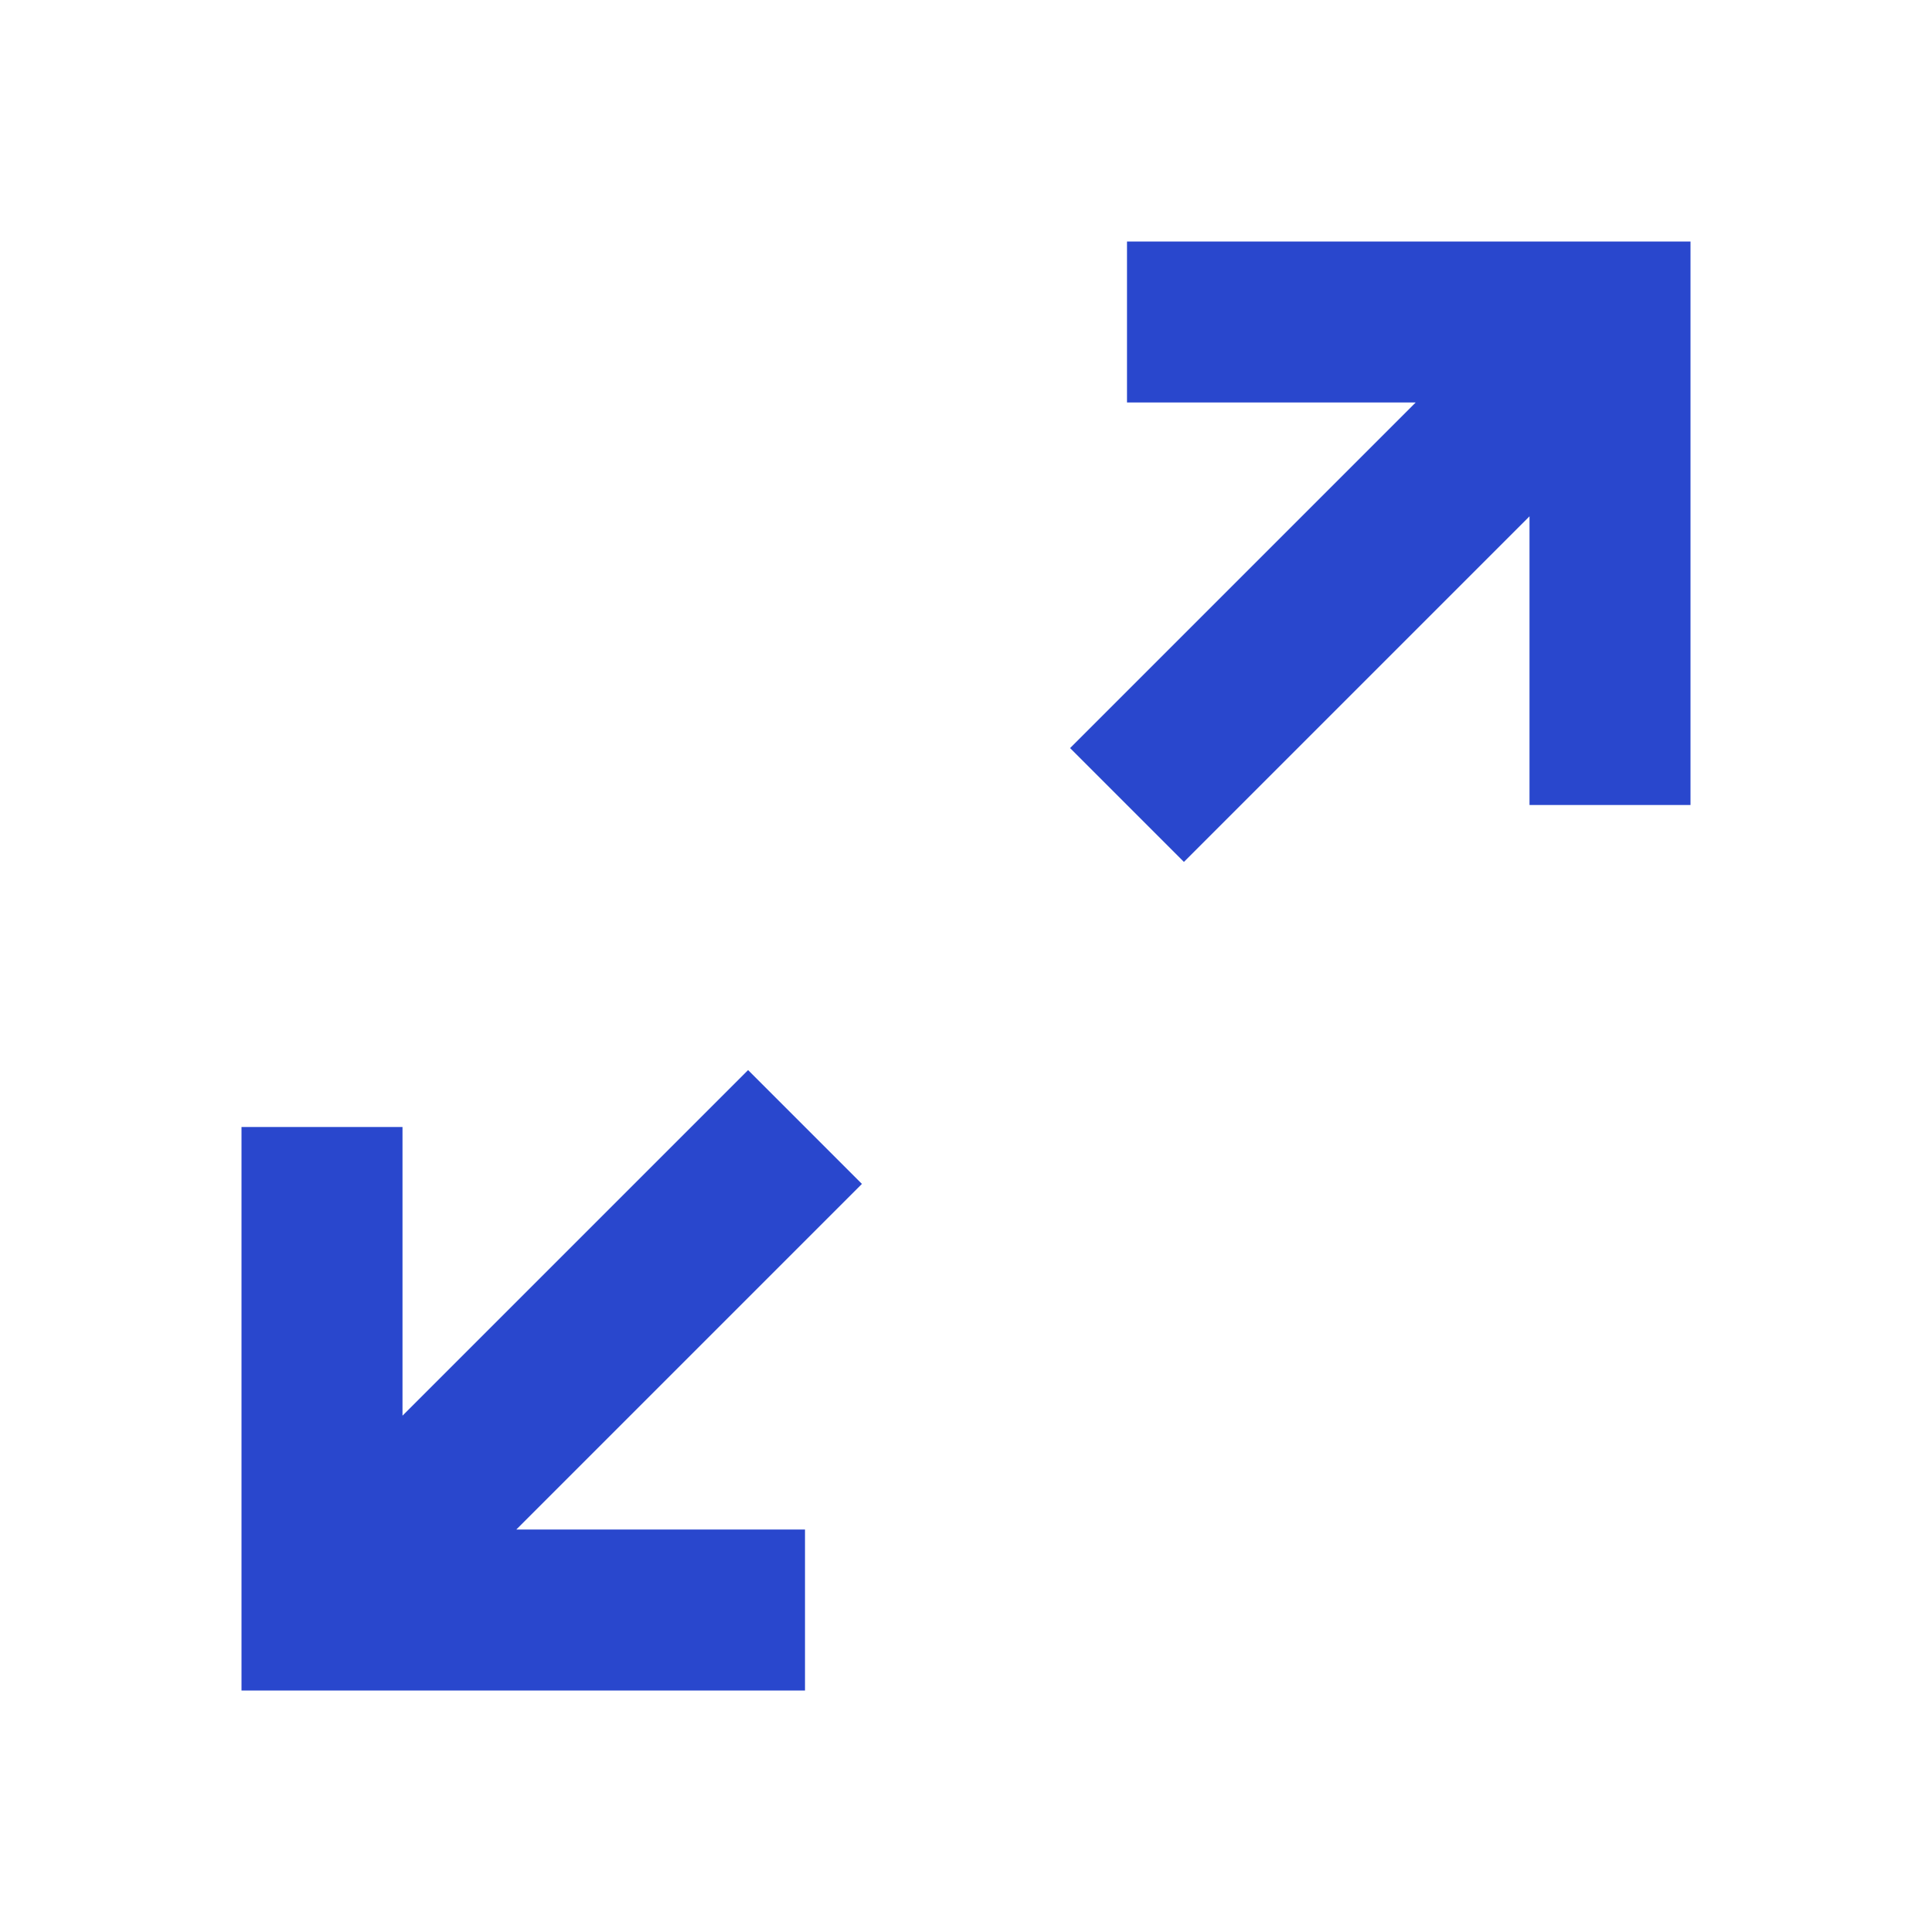 <svg width="24" height="24" viewBox="0 0 24 24" fill="none" xmlns="http://www.w3.org/2000/svg">
<path d="M17.586 5H14V3H21V10H19V6.414L14.707 10.707L13.293 9.293L17.586 5ZM3 14H5V17.586L9.293 13.293L10.707 14.707L6.414 19H10V21H3V14Z" fill="#2947CD"/>
</svg>
